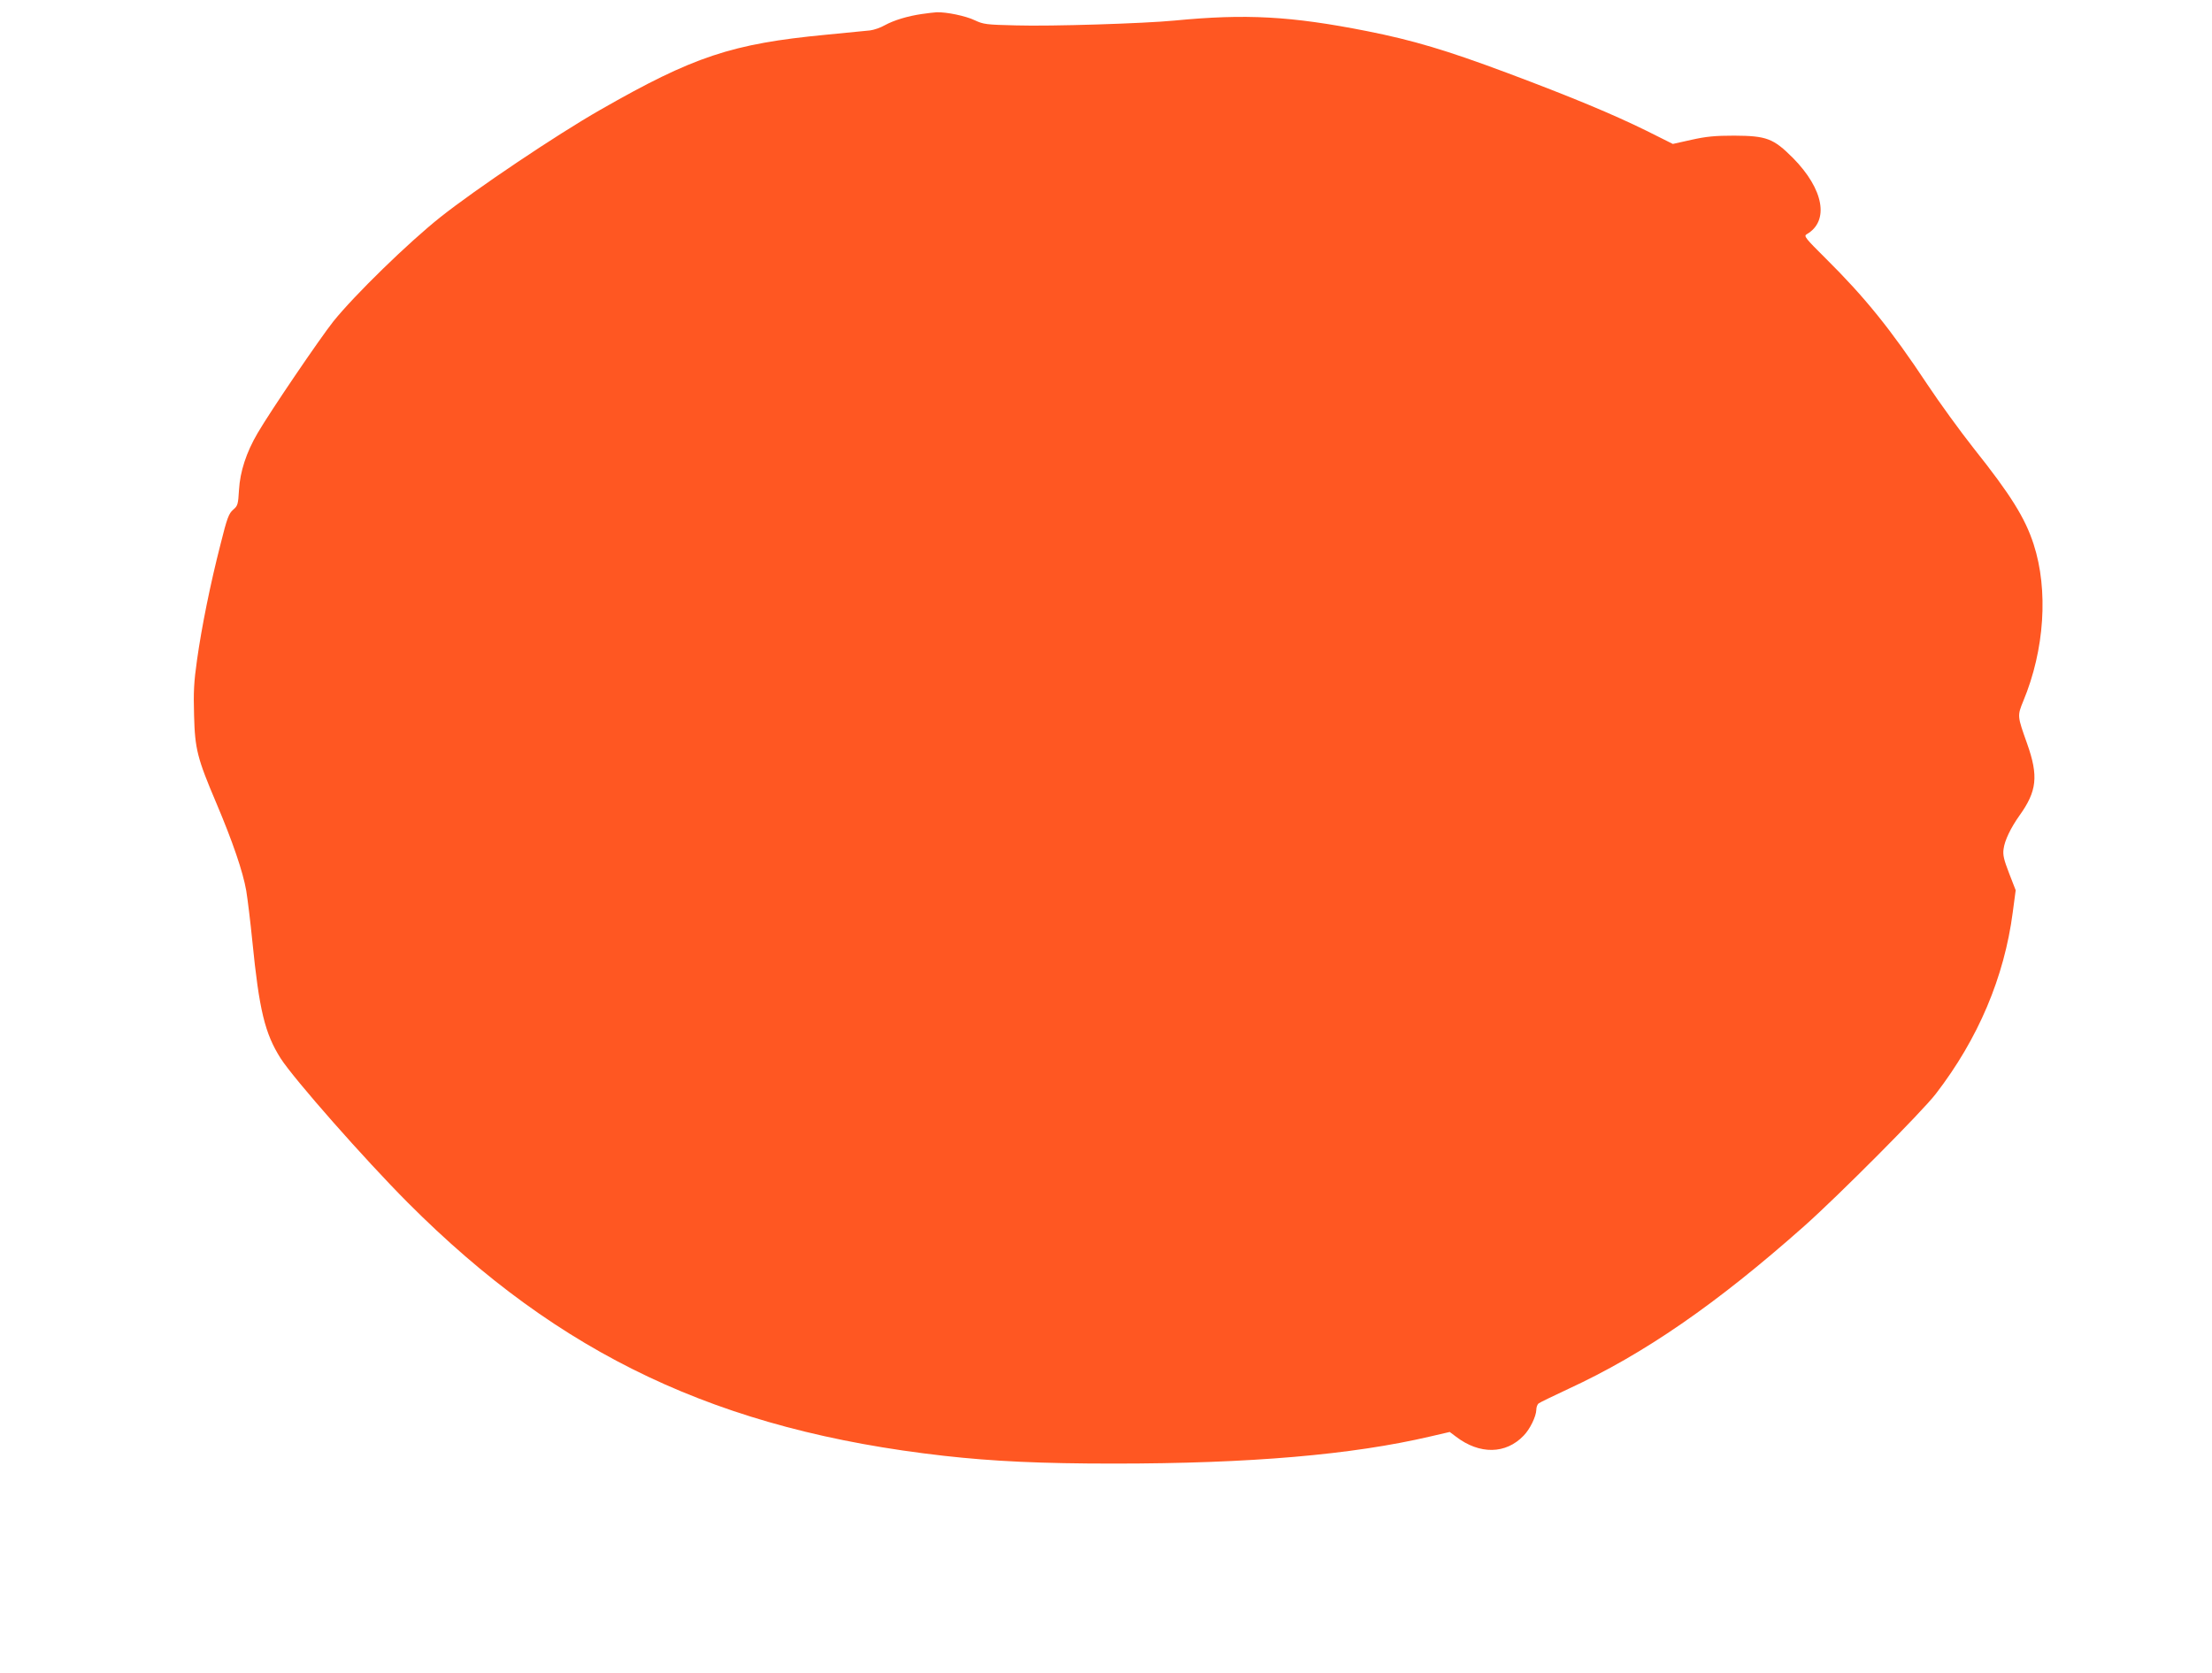 <?xml version="1.0" standalone="no"?>
<!DOCTYPE svg PUBLIC "-//W3C//DTD SVG 20010904//EN"
 "http://www.w3.org/TR/2001/REC-SVG-20010904/DTD/svg10.dtd">
<svg version="1.0" xmlns="http://www.w3.org/2000/svg"
 width="1280pt" height="968pt" viewBox="0 0 1280 968"
 preserveAspectRatio="xMidYMid meet">
<g transform="translate(0,968) scale(0.1,-0.1)"
fill="#ff5722" stroke="none">
<path d="M5335 9599 c-83 -12 -162 -36 -215 -65 -24 -14 -62 -27 -85 -30 -22
-2 -137 -13 -255 -25 -546 -52 -767 -126 -1307 -435 -254 -145 -721 -459 -925
-621 -186 -148 -495 -449 -619 -603 -77 -97 -364 -519 -438 -646 -66 -112
-102 -224 -108 -329 -5 -84 -7 -92 -34 -115 -25 -22 -35 -47 -73 -200 -59
-230 -109 -478 -136 -670 -18 -127 -21 -184 -17 -320 5 -196 19 -249 129 -508
94 -222 154 -397 173 -507 8 -49 24 -180 35 -290 40 -403 73 -536 164 -680 78
-121 485 -583 736 -835 880 -883 1801 -1318 3102 -1465 286 -32 561 -45 983
-45 790 0 1379 51 1832 157 l112 26 36 -27 c137 -105 289 -102 392 6 37 38 72
111 73 149 0 15 6 31 13 37 6 5 84 43 172 84 438 202 858 492 1365 942 193
171 685 665 762 766 245 318 396 675 445 1050 l17 128 -38 98 c-31 80 -37 107
-32 141 6 49 42 123 91 192 102 142 112 229 45 418 -57 160 -57 160 -22 246
123 295 146 642 60 907 -49 152 -134 288 -345 553 -79 100 -201 268 -270 372
-212 320 -363 506 -588 729 -118 117 -128 130 -111 140 133 76 100 261 -79
442 -113 113 -152 128 -340 129 -111 0 -162 -5 -247 -24 l-108 -24 -152 76
c-195 96 -435 196 -809 336 -348 130 -542 188 -809 241 -440 87 -701 101
-1114 61 -175 -17 -714 -34 -916 -28 -173 4 -189 6 -240 30 -52 25 -164 48
-220 46 -14 -1 -52 -5 -85 -10z"/>
</g>
</svg>
